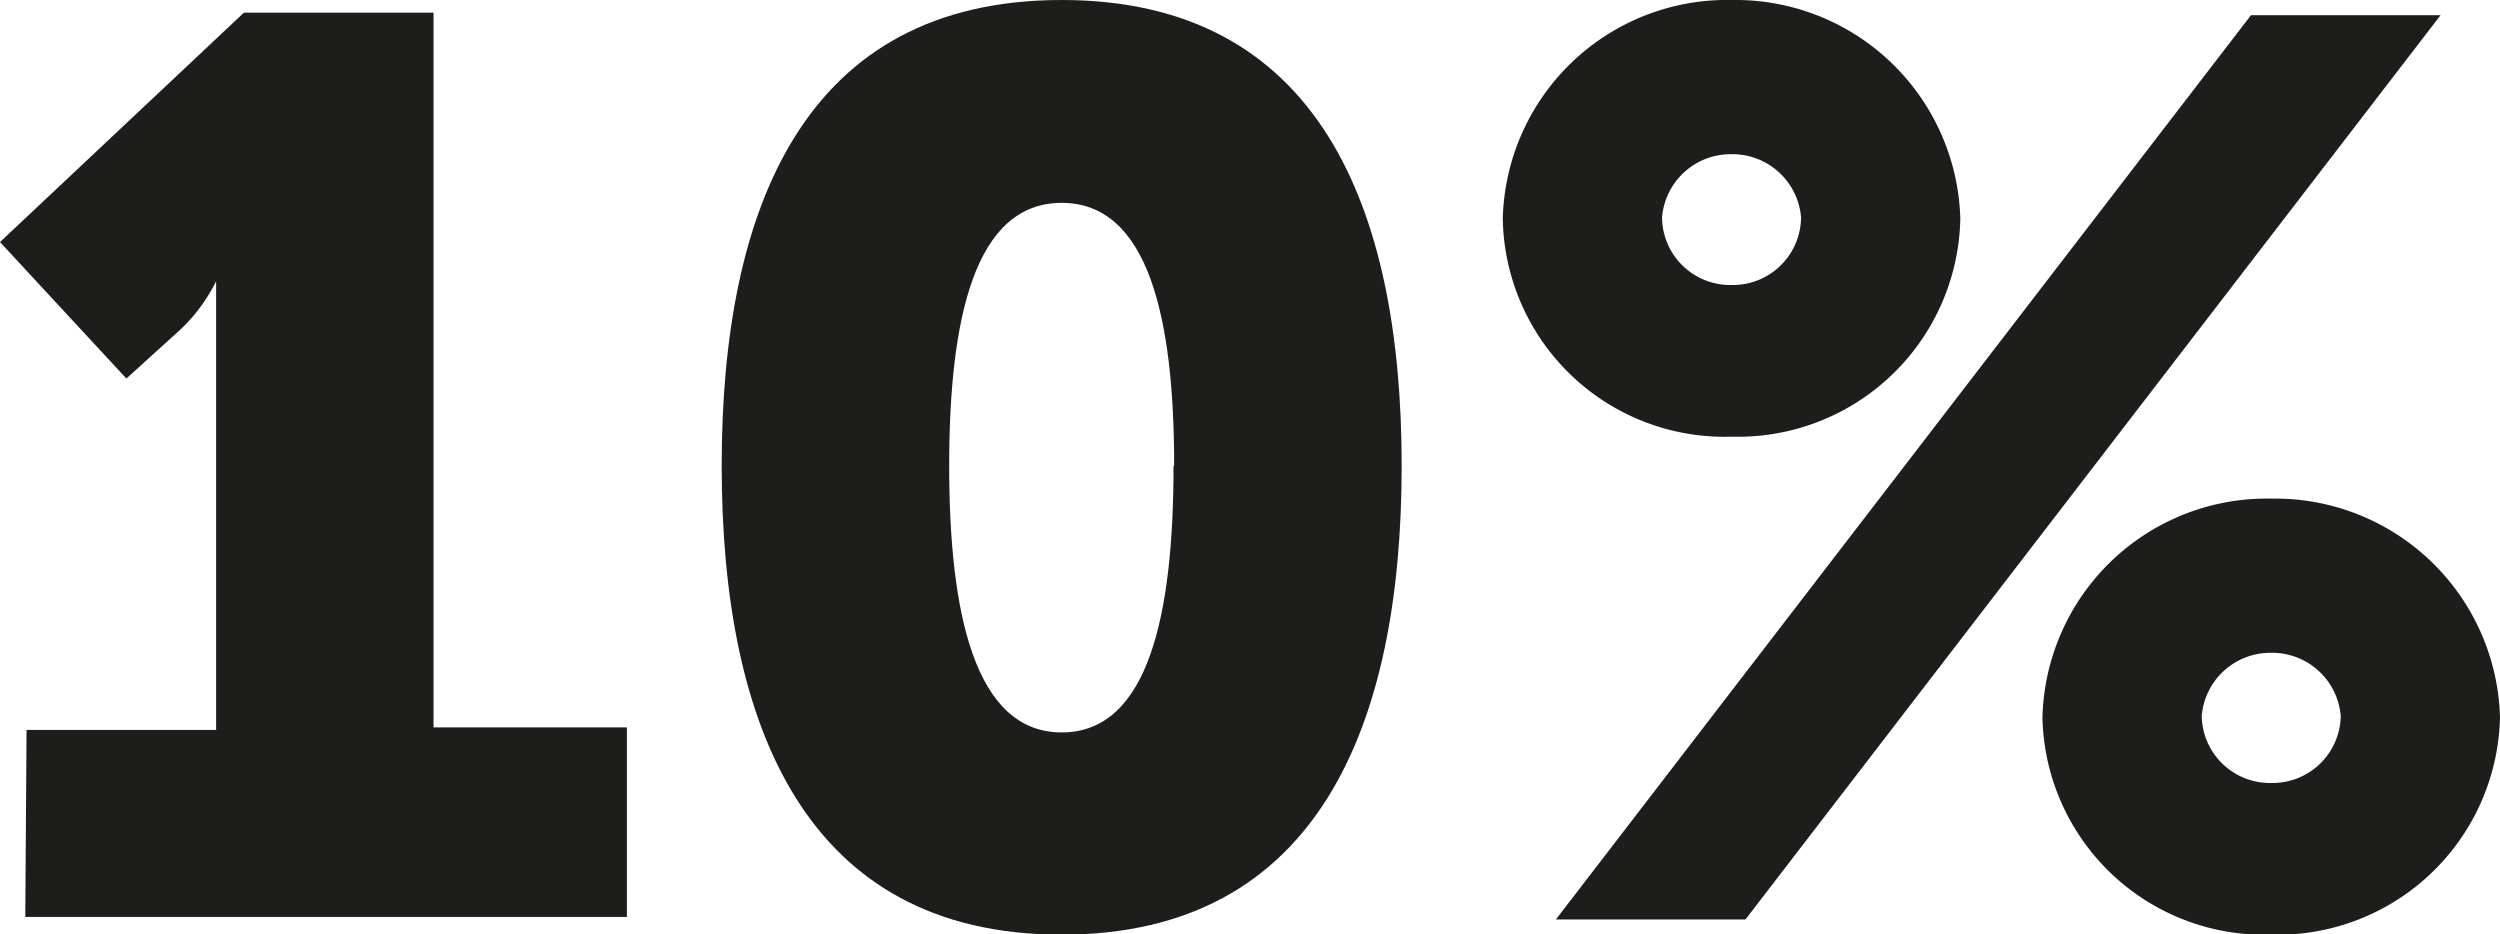 <svg id="Layer_1" data-name="Layer 1" xmlns="http://www.w3.org/2000/svg" viewBox="0 0 39.56 14.78"><defs><style>.cls-1{fill:#1d1d1b;}</style></defs><path class="cls-1" d="M-204.15,328.66h3v-6c0-.54,0-1.1,0-1.1h0a2.7,2.7,0,0,1-.56.76l-.86.78-2-2.16,3.86-3.63h3v11.31h3.06v3h-9.52Z" transform="translate(204.57 -317.11)"/><path class="cls-1" d="M-193.15,324.48c0-4.1,1.32-7.37,5.38-7.37s5.38,3.27,5.38,7.37-1.32,7.42-5.38,7.42S-193.15,328.58-193.15,324.48Zm7.16,0c0-2.32-.4-4.16-1.78-4.16s-1.78,1.84-1.78,4.16.4,4.22,1.78,4.22S-186,326.82-186,324.48Z" transform="translate(204.57 -317.11)"/><path class="cls-1" d="M-180.79,320.57a3.55,3.55,0,0,1,3.62-3.46,3.56,3.56,0,0,1,3.62,3.46,3.52,3.52,0,0,1-3.62,3.45A3.51,3.51,0,0,1-180.79,320.57Zm11.84-3.22h3l-11,14.31h-3Zm-7.12,3.2a1.09,1.09,0,0,0-1.1-1,1.09,1.09,0,0,0-1.1,1,1.08,1.08,0,0,0,1.1,1.07A1.08,1.08,0,0,0-176.07,320.55Zm7.44,4.45a3.56,3.56,0,0,1,3.62,3.46,3.52,3.52,0,0,1-3.62,3.44,3.51,3.51,0,0,1-3.62-3.44A3.55,3.55,0,0,1-168.63,325Zm0,4.5a1.08,1.08,0,0,0,1.1-1.06,1.09,1.09,0,0,0-1.1-1,1.09,1.09,0,0,0-1.1,1A1.08,1.08,0,0,0-168.63,329.5Z" transform="translate(204.57 -317.11)"/></svg>
